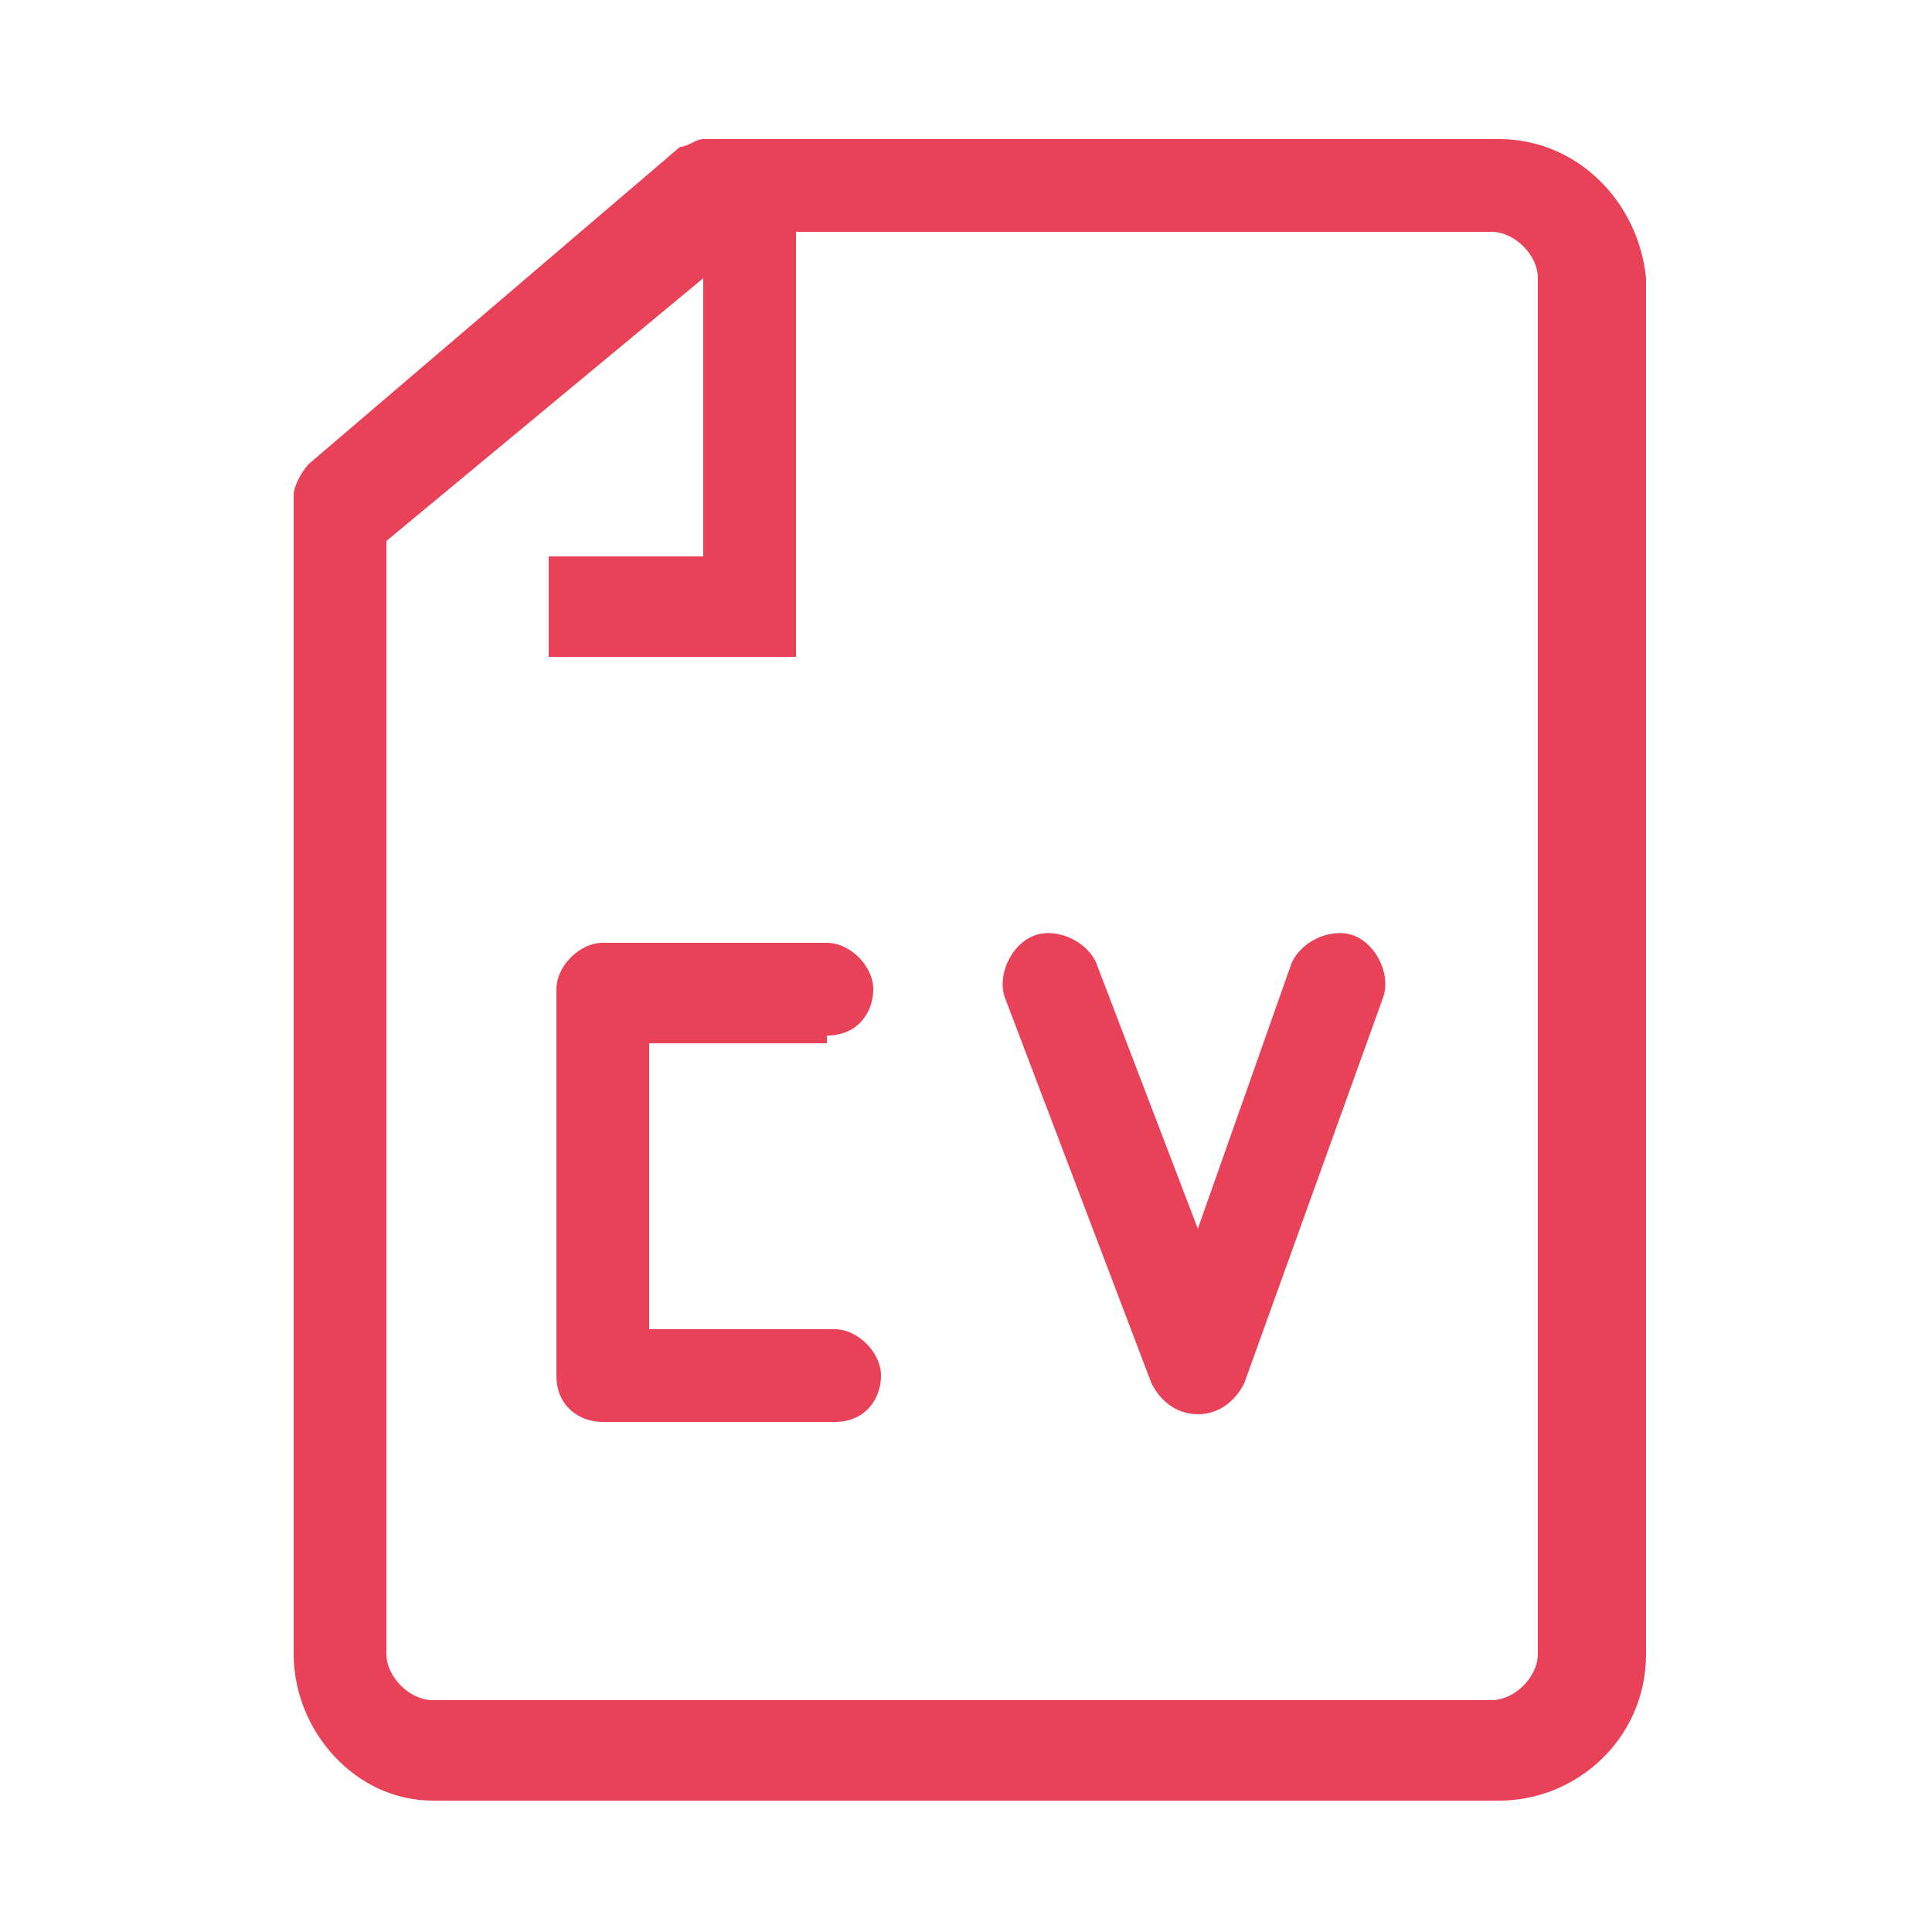 <?xml version="1.0" encoding="utf-8"?>
<!-- Generator: Adobe Illustrator 19.0.0, SVG Export Plug-In . SVG Version: 6.00 Build 0)  -->
<svg version="1.1" id="Calque_1" xmlns="http://www.w3.org/2000/svg" xmlns:xlink="http://www.w3.org/1999/xlink" x="0px" y="0px"
	 viewBox="0 0 25 25" style="enable-background:new 0 0 25 25;" xml:space="preserve">
<style type="text/css">
	.st0{fill:#E84158;}
</style>
<g id="XMLID_24_">
	<path id="XMLID_28_" class="st0" d="M19.4,1.8H9.3l-0.2,0l0,0C9,1.8,8.9,1.9,8.8,1.9L4,6C3.9,6.1,3.8,6.3,3.8,6.4l0,0v15
		c0,1,0.8,1.9,1.8,1.9h13.8c1,0,1.9-0.8,1.9-1.9V3.6C21.2,2.6,20.4,1.8,19.4,1.8z M19.9,21.4c0,0.3-0.3,0.6-0.6,0.6H5.6
		c-0.3,0-0.6-0.3-0.6-0.6V7l4.1-3.4v3.6h-2v1.3h3.2l0-5.5h9c0.3,0,0.6,0.3,0.6,0.6V21.4z"/>
	<path id="XMLID_19_" class="st0" d="M10.7,13.4c0.4,0,0.6-0.3,0.6-0.6s-0.3-0.6-0.6-0.6H7.9c0,0-0.1,0-0.1,0
		c-0.3,0-0.6,0.3-0.6,0.6v5c0,0.4,0.3,0.6,0.6,0.6c0,0,0.1,0,0.1,0h2.9c0.4,0,0.6-0.3,0.6-0.6s-0.3-0.6-0.6-0.6H8.4v-3.7H10.7z"/>
	<path id="XMLID_16_" class="st0" d="M17.5,12.1c-0.3-0.1-0.7,0.1-0.8,0.4l-1.2,3.4l-1.3-3.4c-0.1-0.3-0.5-0.5-0.8-0.4
		c-0.3,0.1-0.5,0.5-0.4,0.8l1.9,5c0.1,0.2,0.3,0.4,0.6,0.4c0,0,0,0,0,0c0.3,0,0.5-0.2,0.6-0.4l1.8-5C18,12.6,17.8,12.2,17.5,12.1z"
		/>
</g>
</svg>
